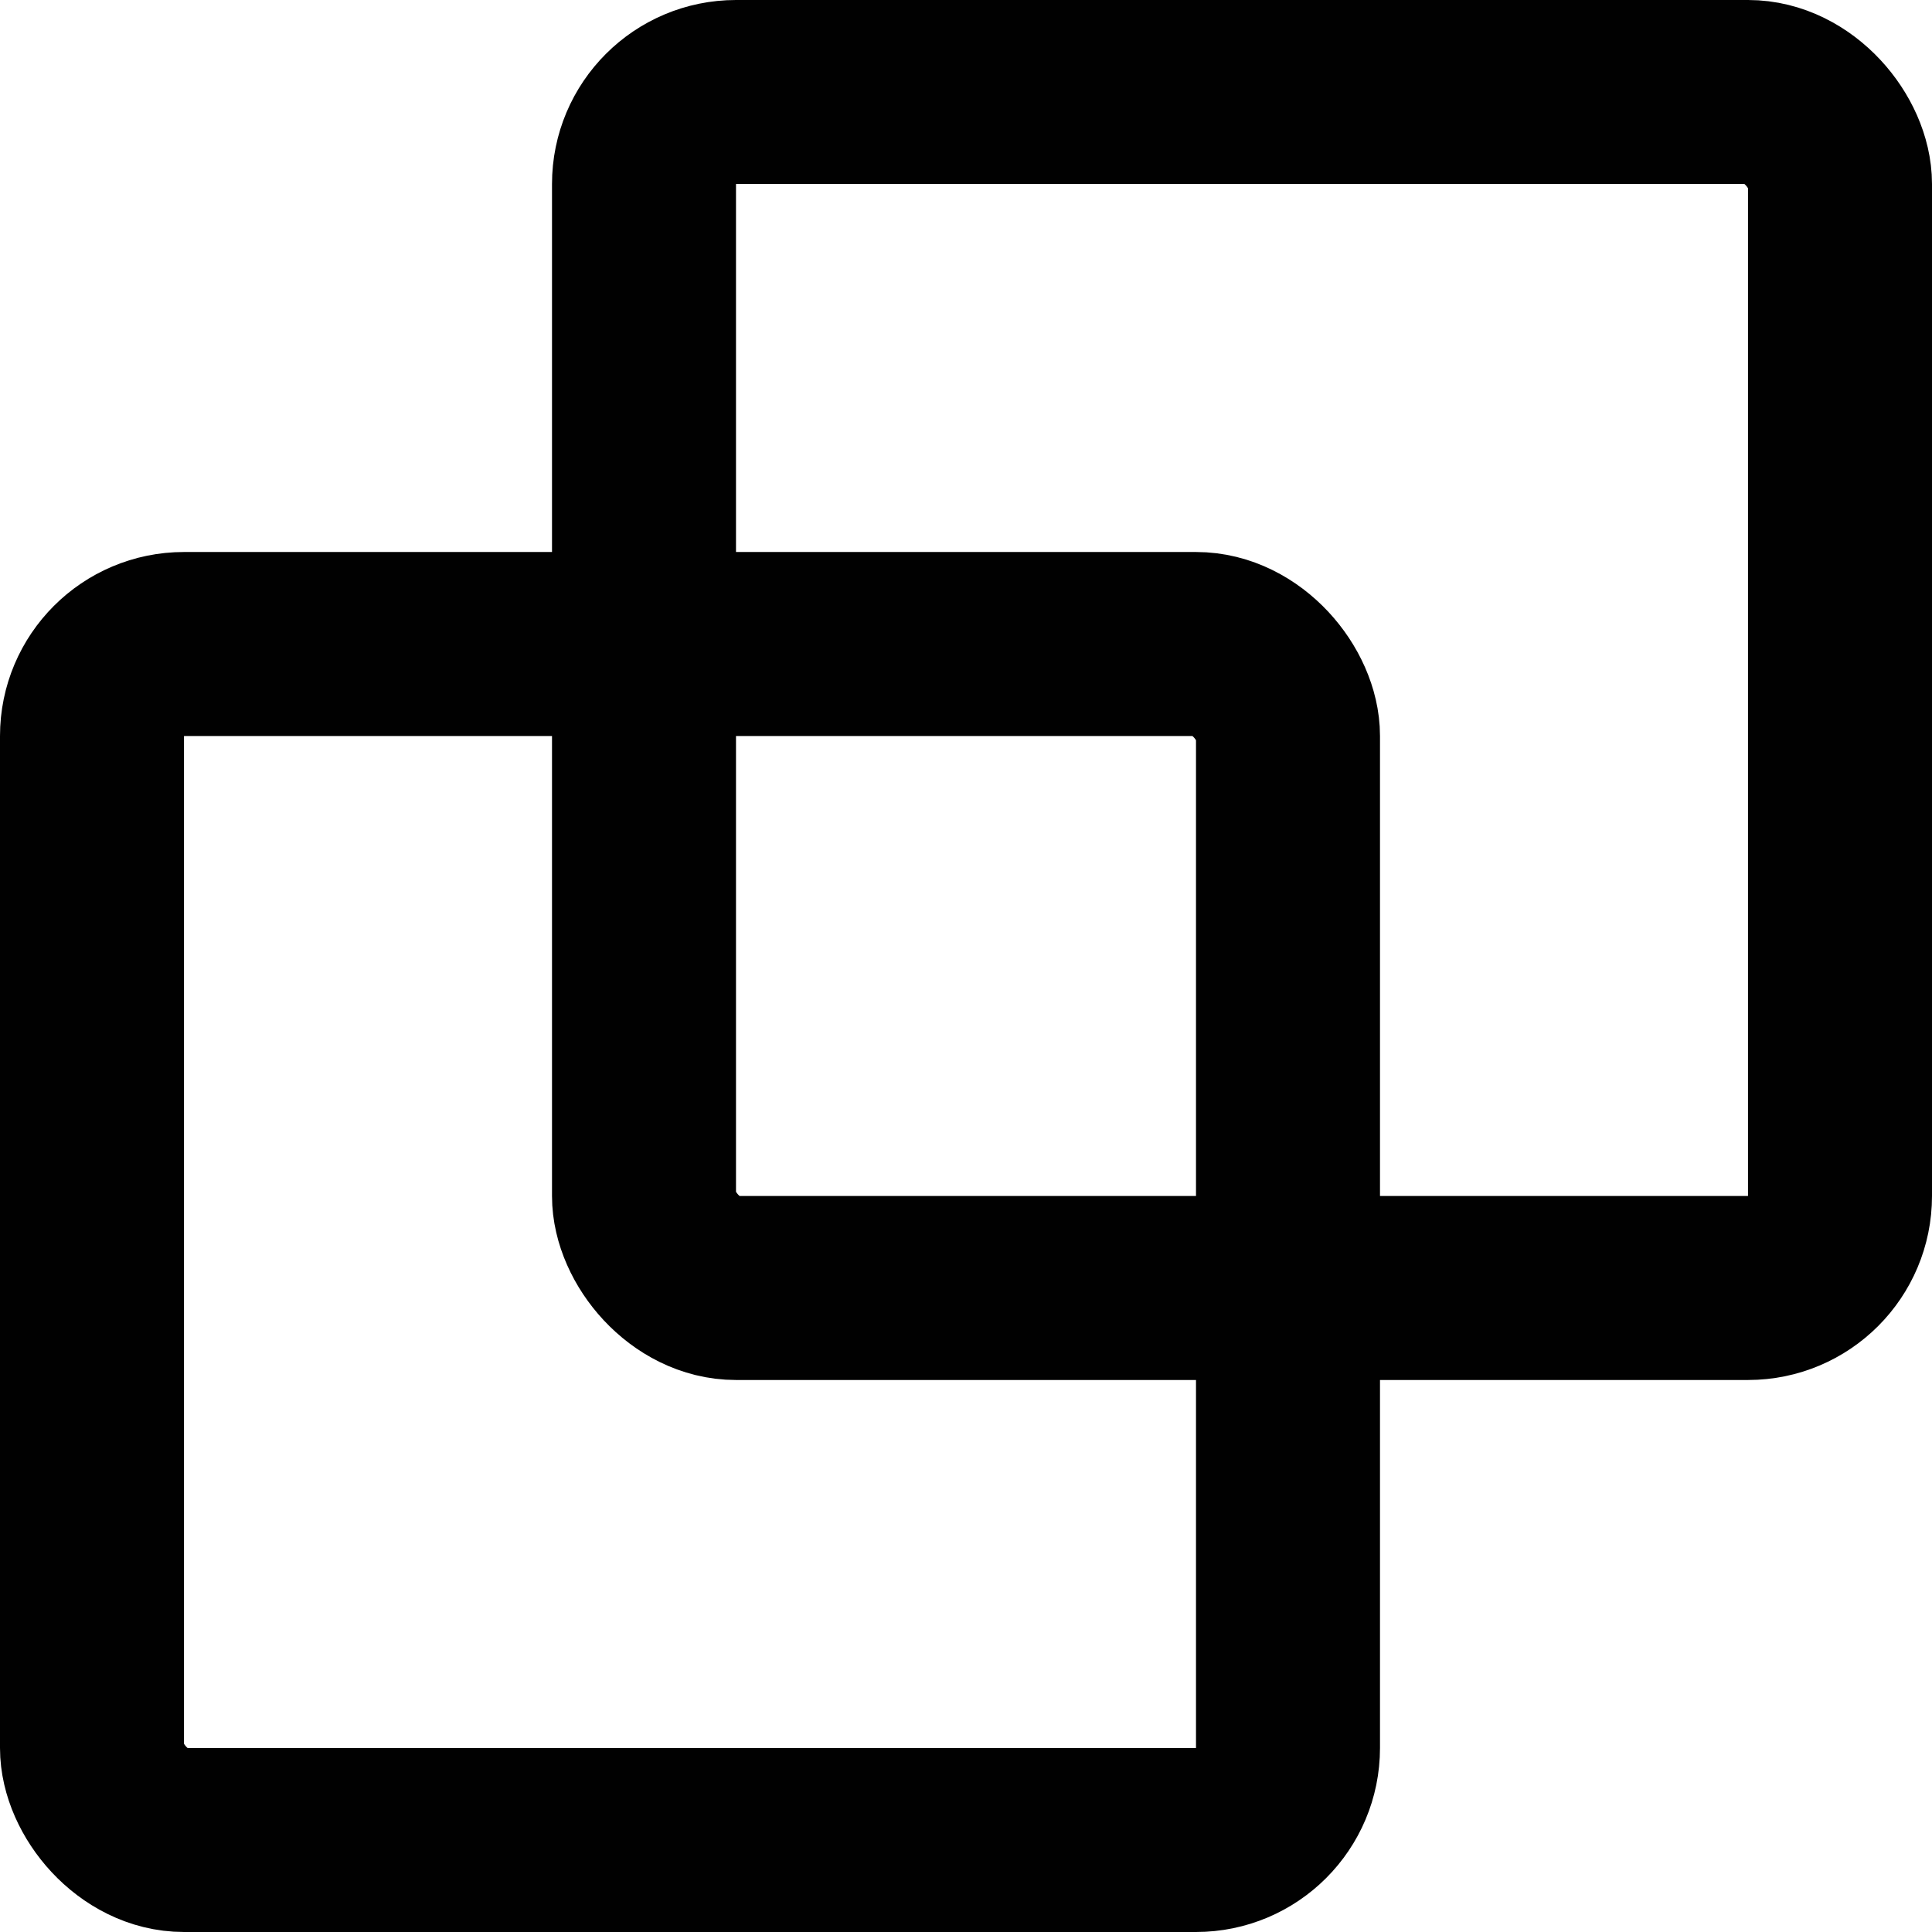 <svg viewBox="0 0 21 21" fill="none" xmlns="http://www.w3.org/2000/svg">
<rect x="1" y="7" width="13" height="13" rx="1" stroke="#010101" stroke-width="2"/>
<rect x="7" y="1" width="13" height="13" rx="1" stroke="#010101" stroke-width="2"/>
</svg>
